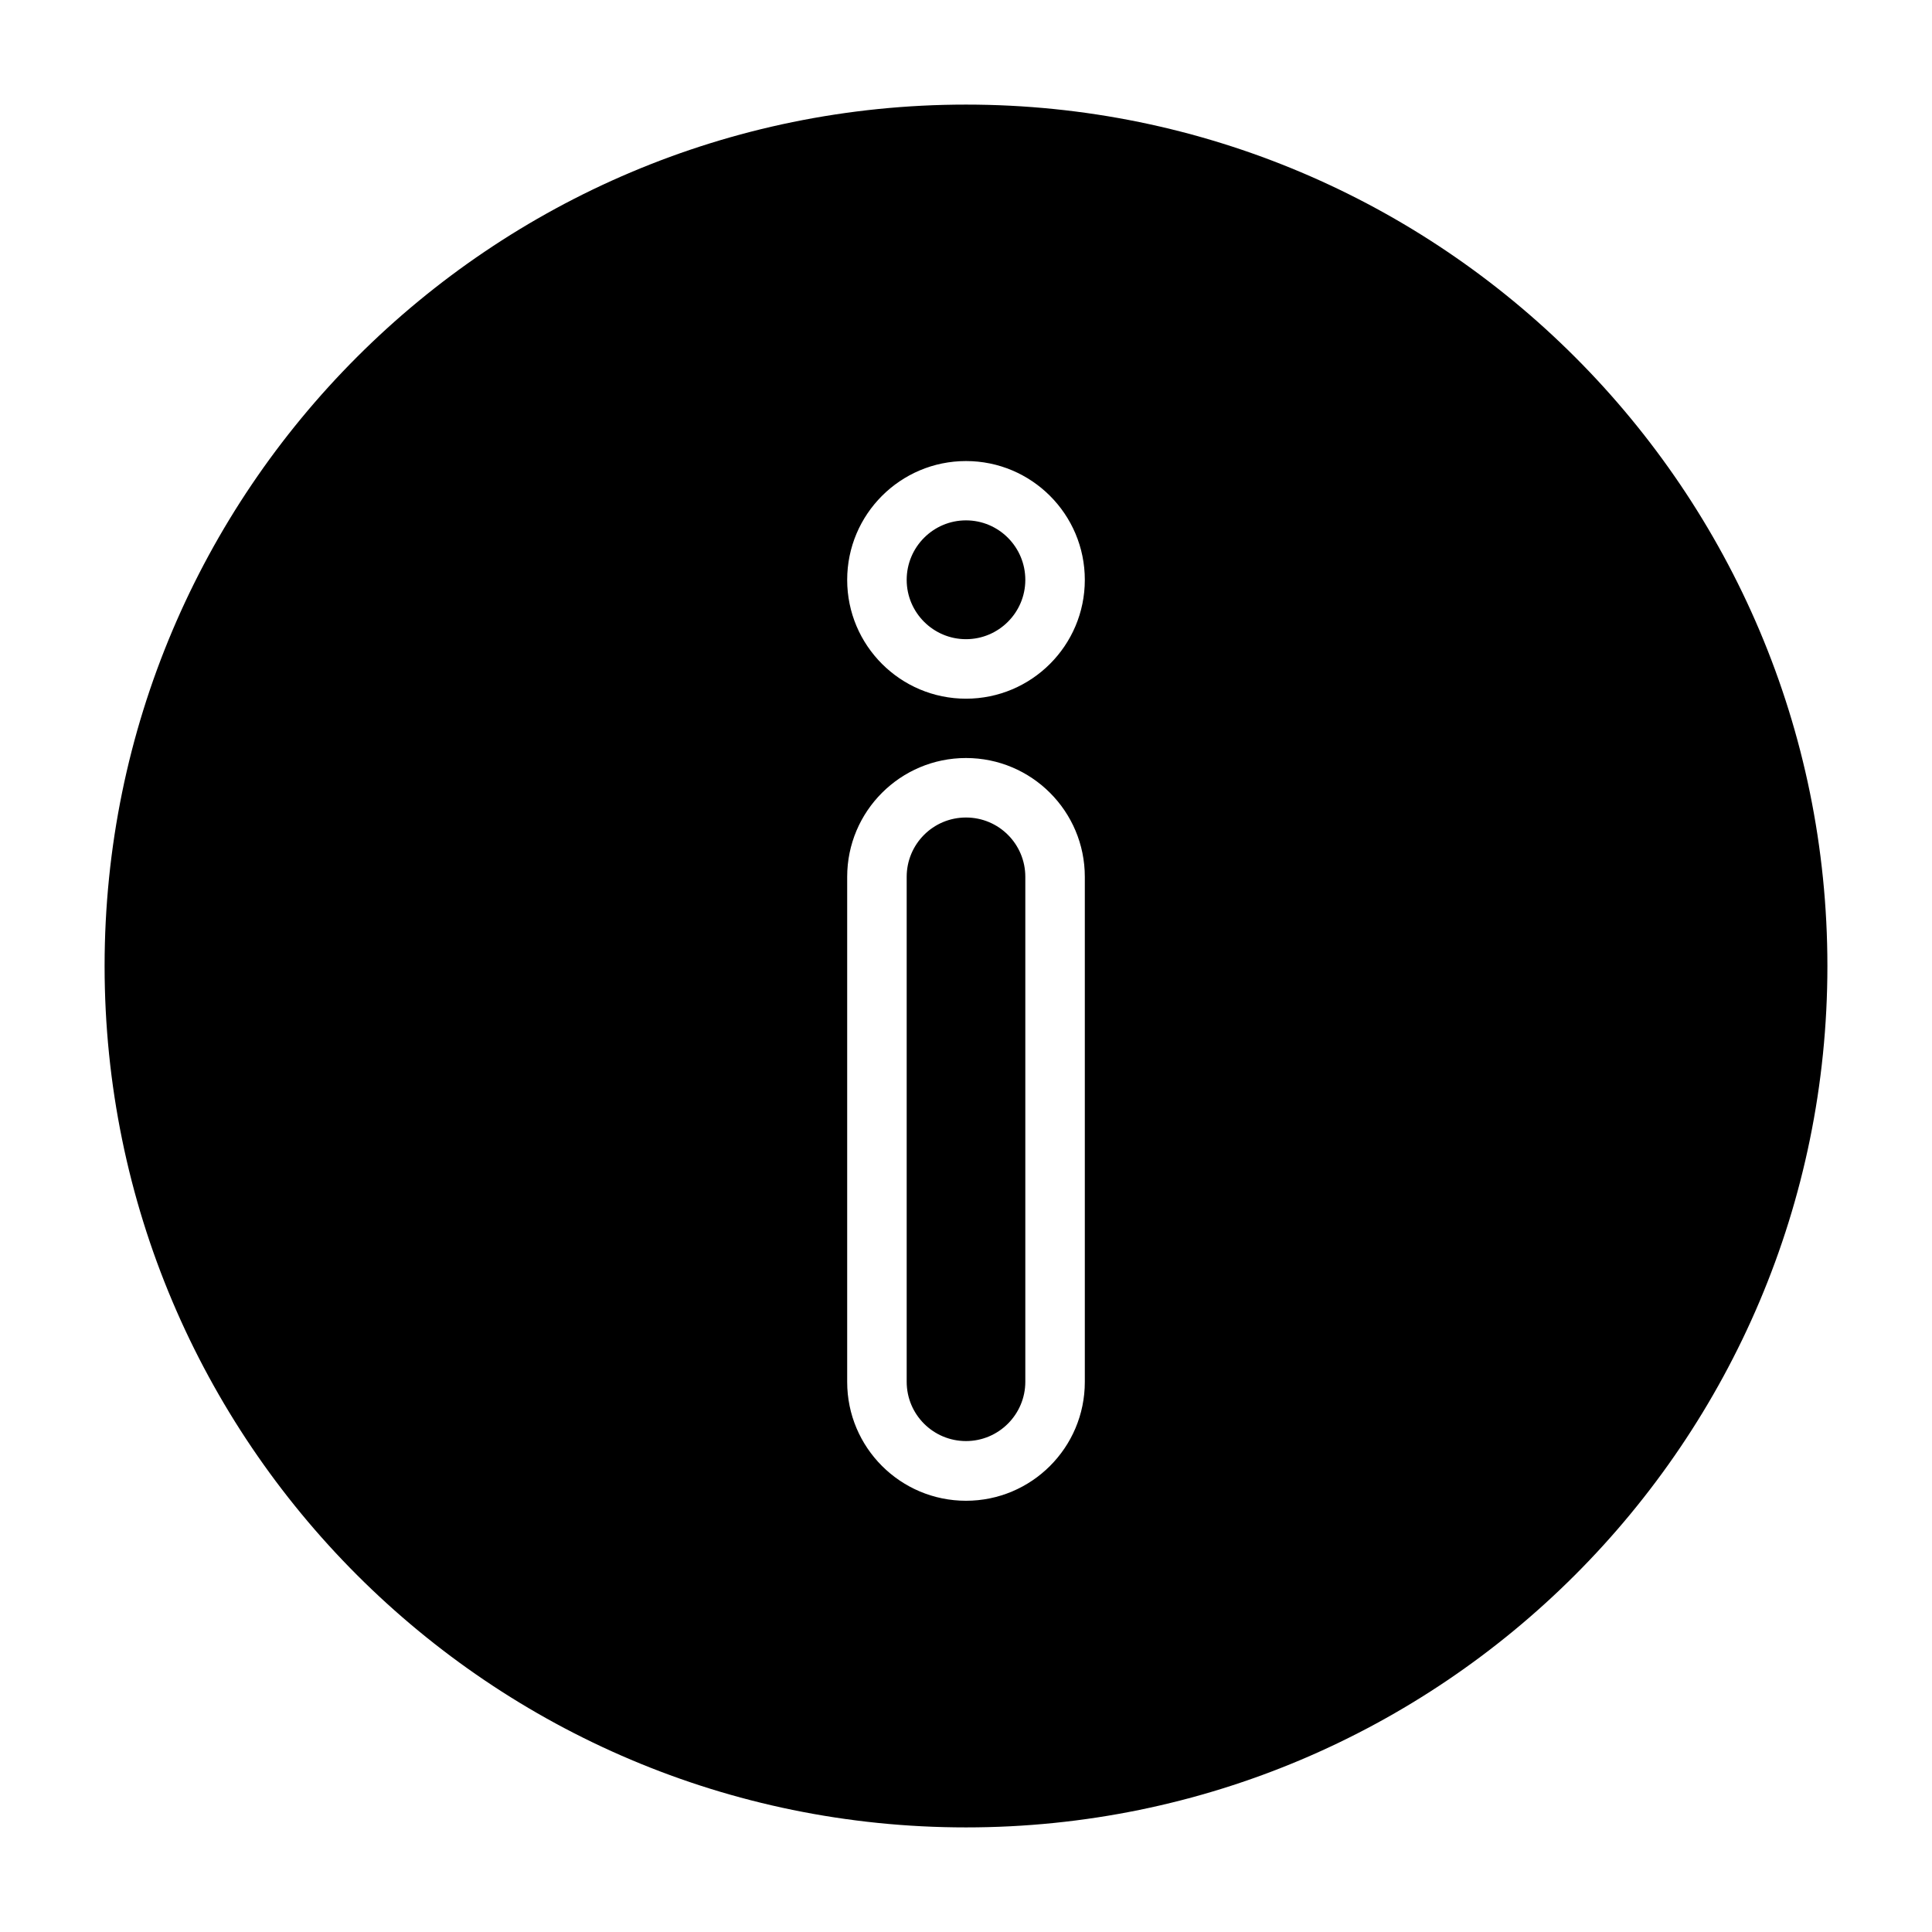 <?xml version="1.0" encoding="UTF-8"?>
<!-- Uploaded to: SVG Repo, www.svgrepo.com, Generator: SVG Repo Mixer Tools -->
<svg fill="#000000" width="800px" height="800px" version="1.1" viewBox="144 144 512 512" xmlns="http://www.w3.org/2000/svg">
 <path d="m400 360.65c-8.715 0-15.719 7.055-15.719 15.719v133.81c0 8.715 7.055 15.719 15.719 15.719s15.719-7.055 15.719-15.719v-133.81c0-8.668-7.004-15.719-15.719-15.719zm0 0c-8.715 0-15.719 7.055-15.719 15.719v133.81c0 8.715 7.055 15.719 15.719 15.719s15.719-7.055 15.719-15.719v-133.81c0-8.668-7.004-15.719-15.719-15.719zm0-188.93c-126 0-228.28 102.27-228.28 228.28s102.27 228.28 228.28 228.28 228.28-102.27 228.28-228.28c-0.004-126-102.28-228.28-228.28-228.28zm31.488 338.51c0 17.383-14.105 31.488-31.488 31.488s-31.488-14.105-31.488-31.488v-133.86c0-17.383 14.105-31.488 31.488-31.488s31.488 14.105 31.488 31.488zm-31.488-181.07c-17.383 0-31.488-14.105-31.488-31.488 0-17.383 14.105-31.488 31.488-31.488s31.488 14.105 31.488 31.488c0 17.379-14.109 31.488-31.488 31.488zm0 31.488c-8.715 0-15.719 7.055-15.719 15.719v133.81c0 8.715 7.055 15.719 15.719 15.719s15.719-7.055 15.719-15.719v-133.81c0-8.668-7.004-15.719-15.719-15.719zm0-78.746c-8.664 0-15.719 7.055-15.719 15.77 0 8.664 7.055 15.719 15.719 15.719s15.719-7.055 15.719-15.719c0-8.719-7.055-15.77-15.719-15.77zm0 78.746c-8.715 0-15.719 7.055-15.719 15.719v133.81c0 8.715 7.055 15.719 15.719 15.719s15.719-7.055 15.719-15.719v-133.81c0-8.668-7.004-15.719-15.719-15.719zm0 0c-8.715 0-15.719 7.055-15.719 15.719v133.81c0 8.715 7.055 15.719 15.719 15.719s15.719-7.055 15.719-15.719v-133.81c0-8.668-7.004-15.719-15.719-15.719zm0-78.746c-8.664 0-15.719 7.055-15.719 15.77 0 8.664 7.055 15.719 15.719 15.719s15.719-7.055 15.719-15.719c0-8.719-7.055-15.77-15.719-15.77zm0 0c-8.664 0-15.719 7.055-15.719 15.77 0 8.664 7.055 15.719 15.719 15.719s15.719-7.055 15.719-15.719c0-8.719-7.055-15.77-15.719-15.77z"/>
</svg>